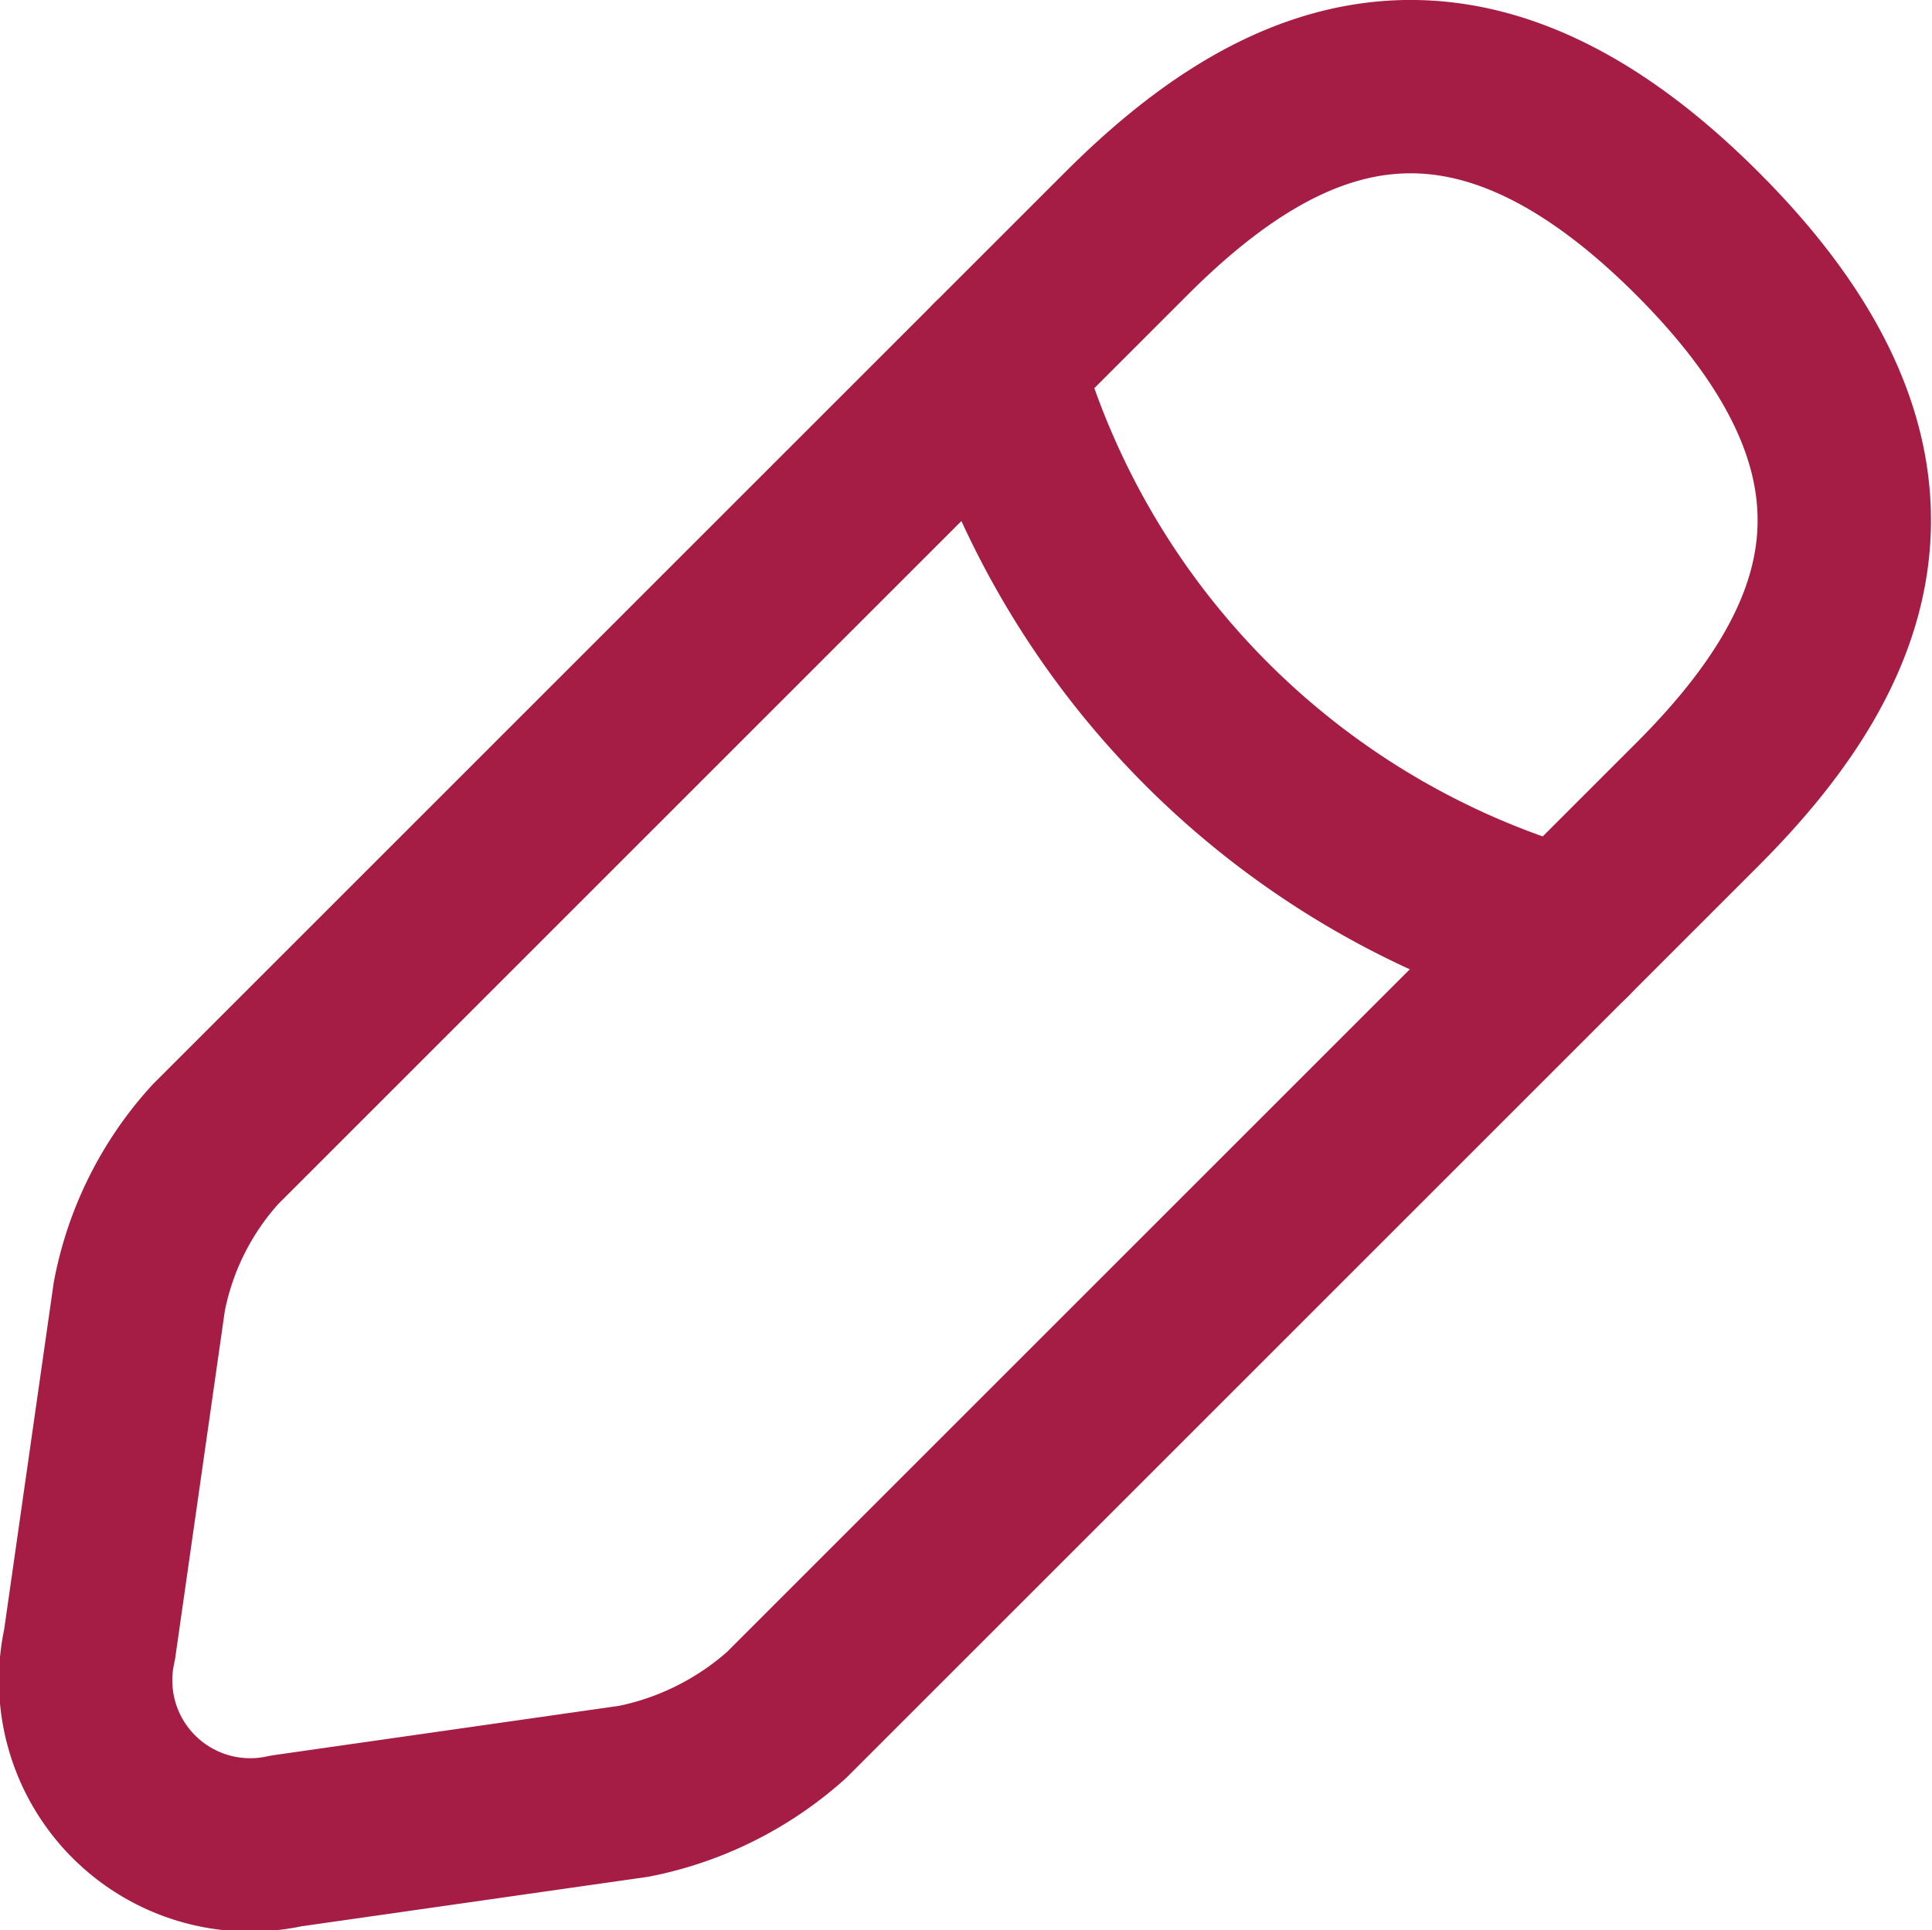 <svg xmlns="http://www.w3.org/2000/svg" width="16.715" height="16.703" viewBox="0 0 16.715 16.703">
  <g id="edit" transform="translate(-626.295 -252.999)">
    <path id="Vector" d="M8.991,1.271l-7.88,7.88a2.712,2.712,0,0,0-.66,1.32l-.43,3.01a1.424,1.424,0,0,0,1.7,1.7l3.01-.43a2.8,2.8,0,0,0,1.32-.66l7.88-7.88c1.36-1.36,2-2.94,0-4.94S10.351-.089,8.991,1.271Z" transform="translate(627.049 253.749)" fill="none" stroke="#a51c45" stroke-linecap="round" stroke-linejoin="round" stroke-width="1.5"/>
    <path id="Vector-2" data-name="Vector" d="M0,0A7.144,7.144,0,0,0,4.94,4.94" transform="translate(634.91 256.15)" fill="none" stroke="#a51c45" stroke-linecap="round" stroke-linejoin="round" stroke-width="1.5"/>
  </g>
</svg>
